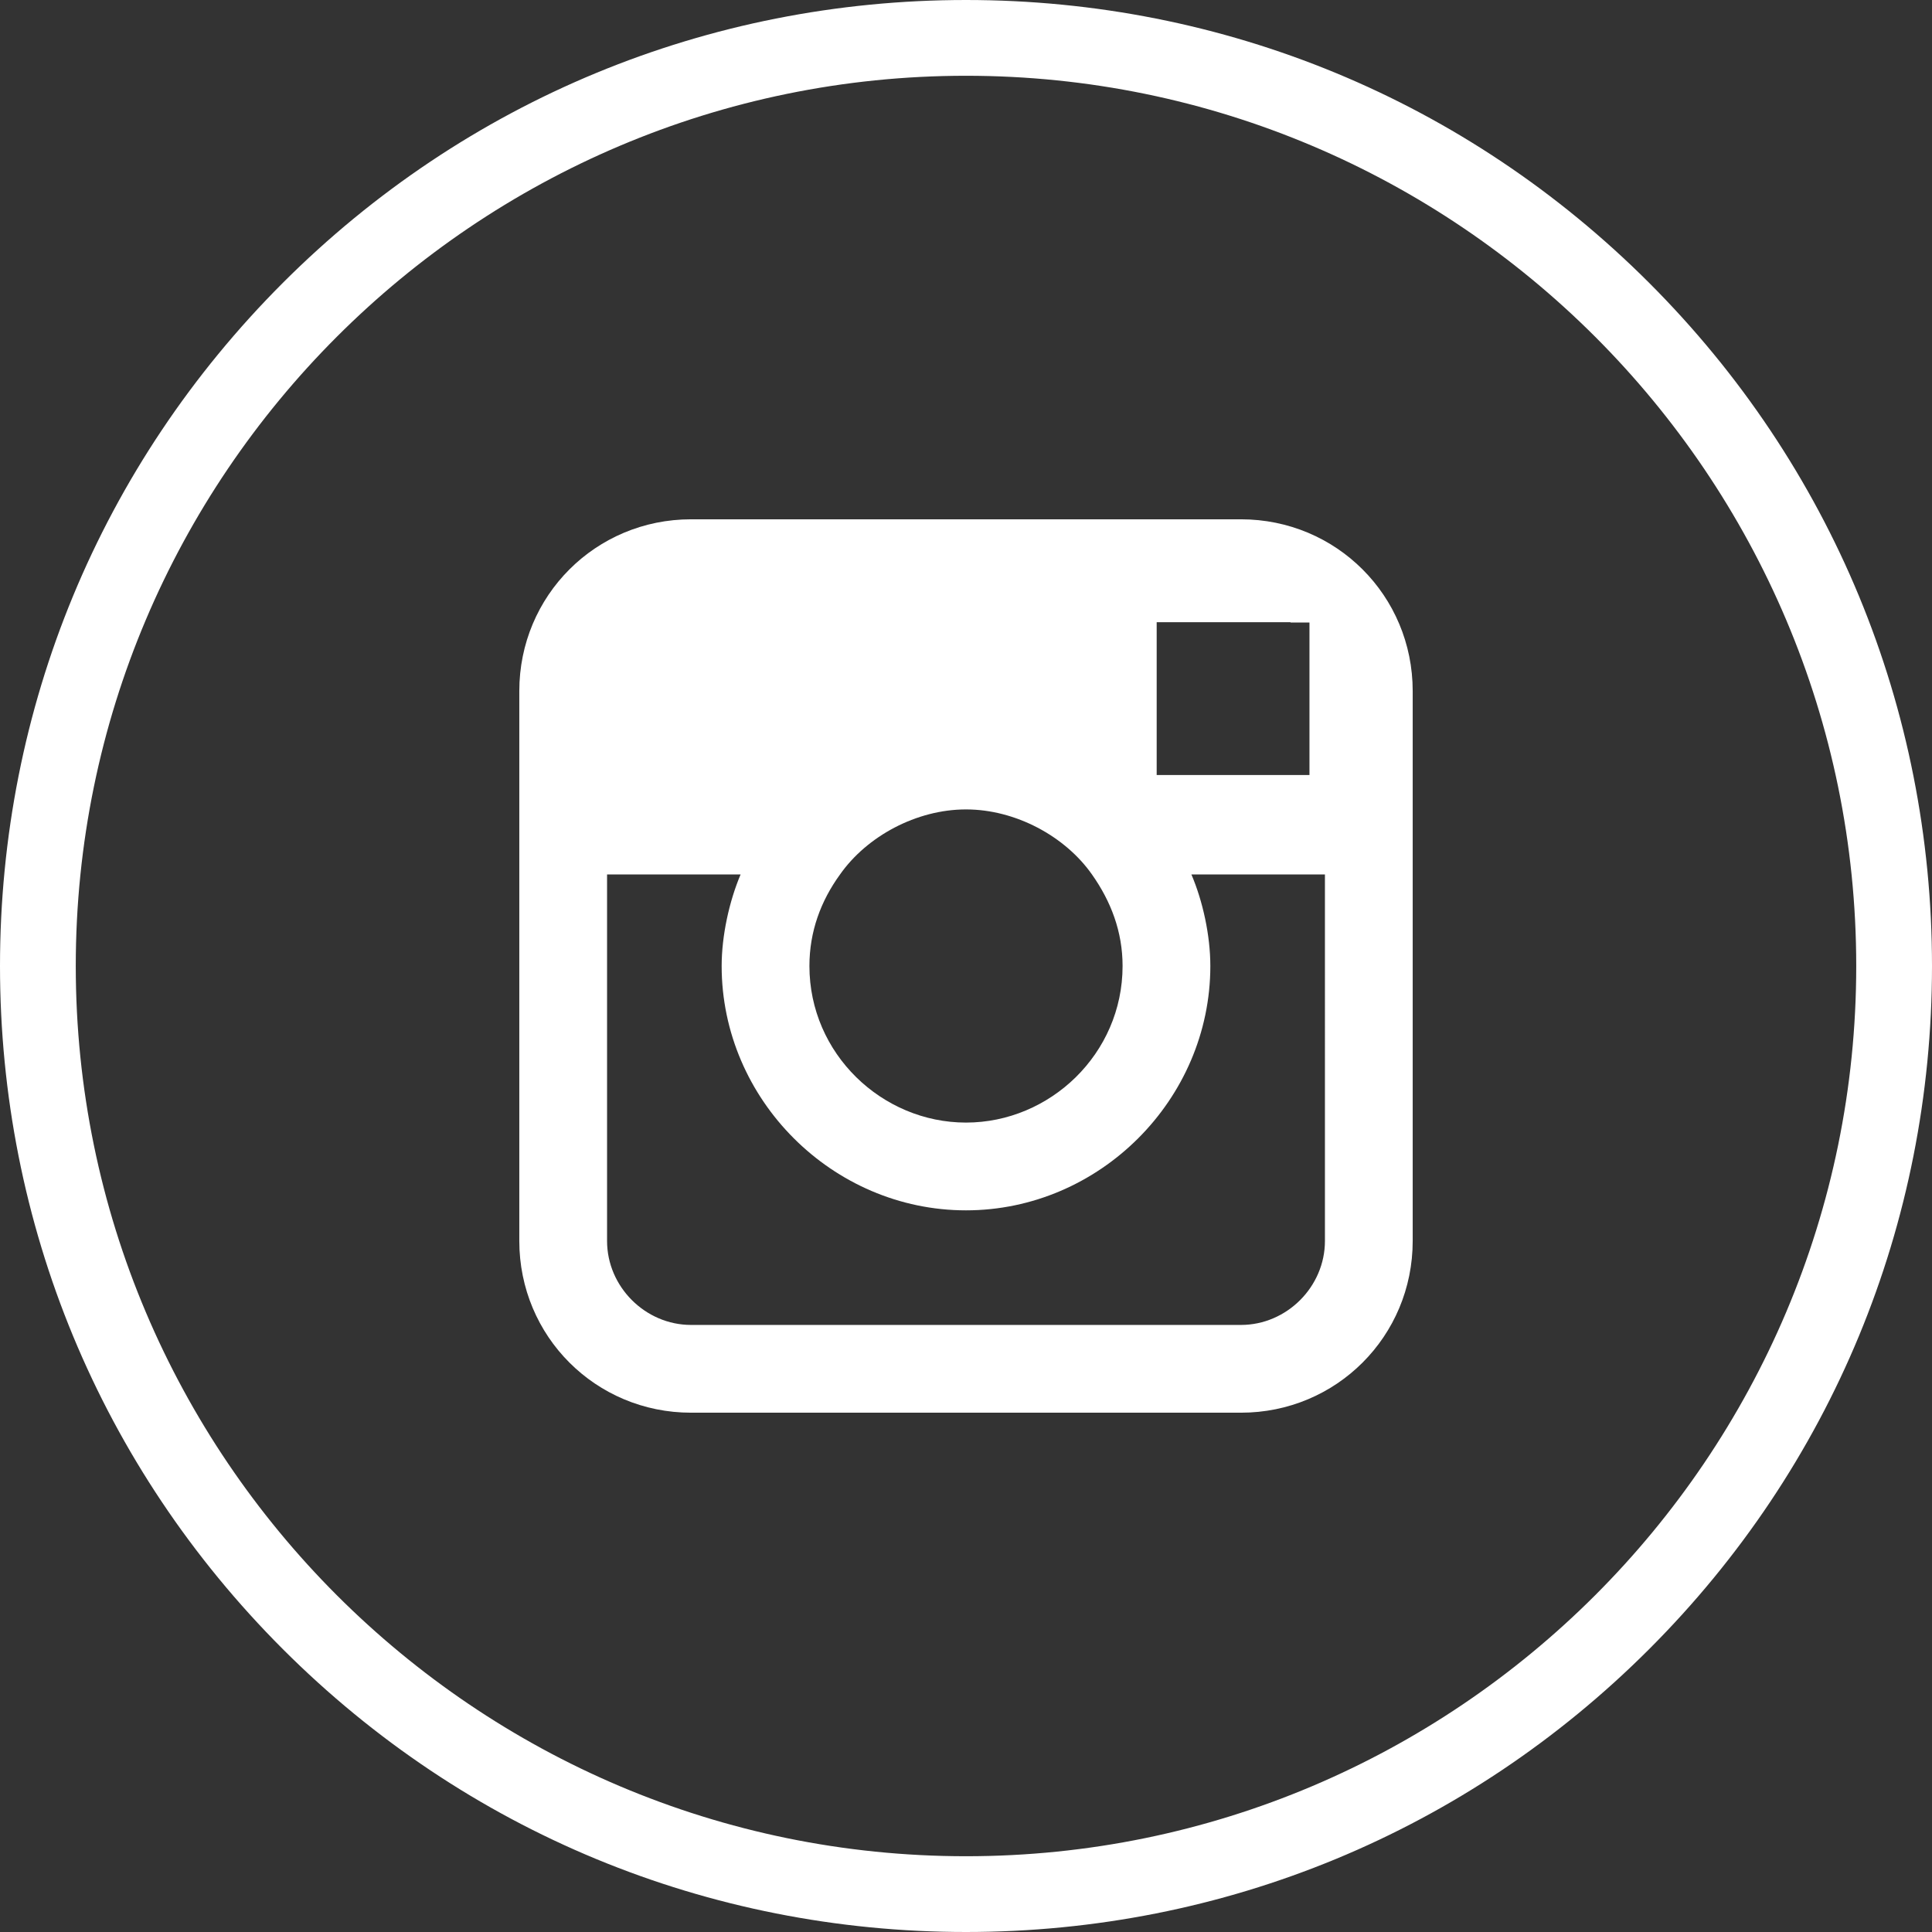 <?xml version="1.0" encoding="utf-8"?>
<!-- Generator: Adobe Illustrator 19.1.0, SVG Export Plug-In . SVG Version: 6.00 Build 0)  -->
<svg version="1.1" id="Capa_1" xmlns="http://www.w3.org/2000/svg" xmlns:xlink="http://www.w3.org/1999/xlink" x="0px" y="0px"
	 width="612px" height="612px" viewBox="-173 -26 612 612" style="enable-background:new -173 -26 612 612;" xml:space="preserve">
<rect x="-173" y="-26" width="612" height="612" fill="#333333" stroke="none"/>
<style type="text/css">
	.st0{fill:#FFFFFF;}
</style>
<path class="st0" d="M133,586c-81.7,0-158.6-31.8-216.4-89.6S-173,361.7-173,280s31.8-158.6,89.6-216.4S51.3-26,133-26
	S291.6,5.8,349.4,63.6S439,198.3,439,280s-31.8,158.6-89.6,216.4S214.7,586,133,586z M133-2C-22.5-2-149,124.5-149,280
	s126.5,282,282,282s282-126.5,282-282S288.5-2,133-2z"/>
<path class="st0" d="M220.1,138.5H45.9c-30.2,0-54.4,24.2-54.4,54.4V251v116.1c0,30.2,24.2,54.4,54.4,54.4h174.2
	c30.2,0,54.4-24.2,54.4-54.4V251v-58.1C274.5,162.7,250.3,138.5,220.1,138.5z M235.8,171.2h6v6v42.3h-48.4v-48.4H235.8z M93.1,251
	c8.5-12.1,24.2-20.6,39.9-20.6s31.4,8.5,39.9,20.6c6,8.5,9.7,18.1,9.7,29c0,27.8-23,49.6-49.6,49.6S83.4,307.8,83.4,280
	C83.4,269.1,87,259.4,93.1,251z M246.7,367.1c0,14.5-12.1,26.6-26.6,26.6H45.9c-14.5,0-26.6-12.1-26.6-26.6V251h42.3
	c-3.6,8.5-6,19.4-6,29c0,42.3,35.1,77.4,77.4,77.4s77.4-35.1,77.4-77.4c0-9.7-2.4-20.6-6-29h42.3C246.7,251,246.7,367.1,246.7,367.1
	z"/>
</svg>
